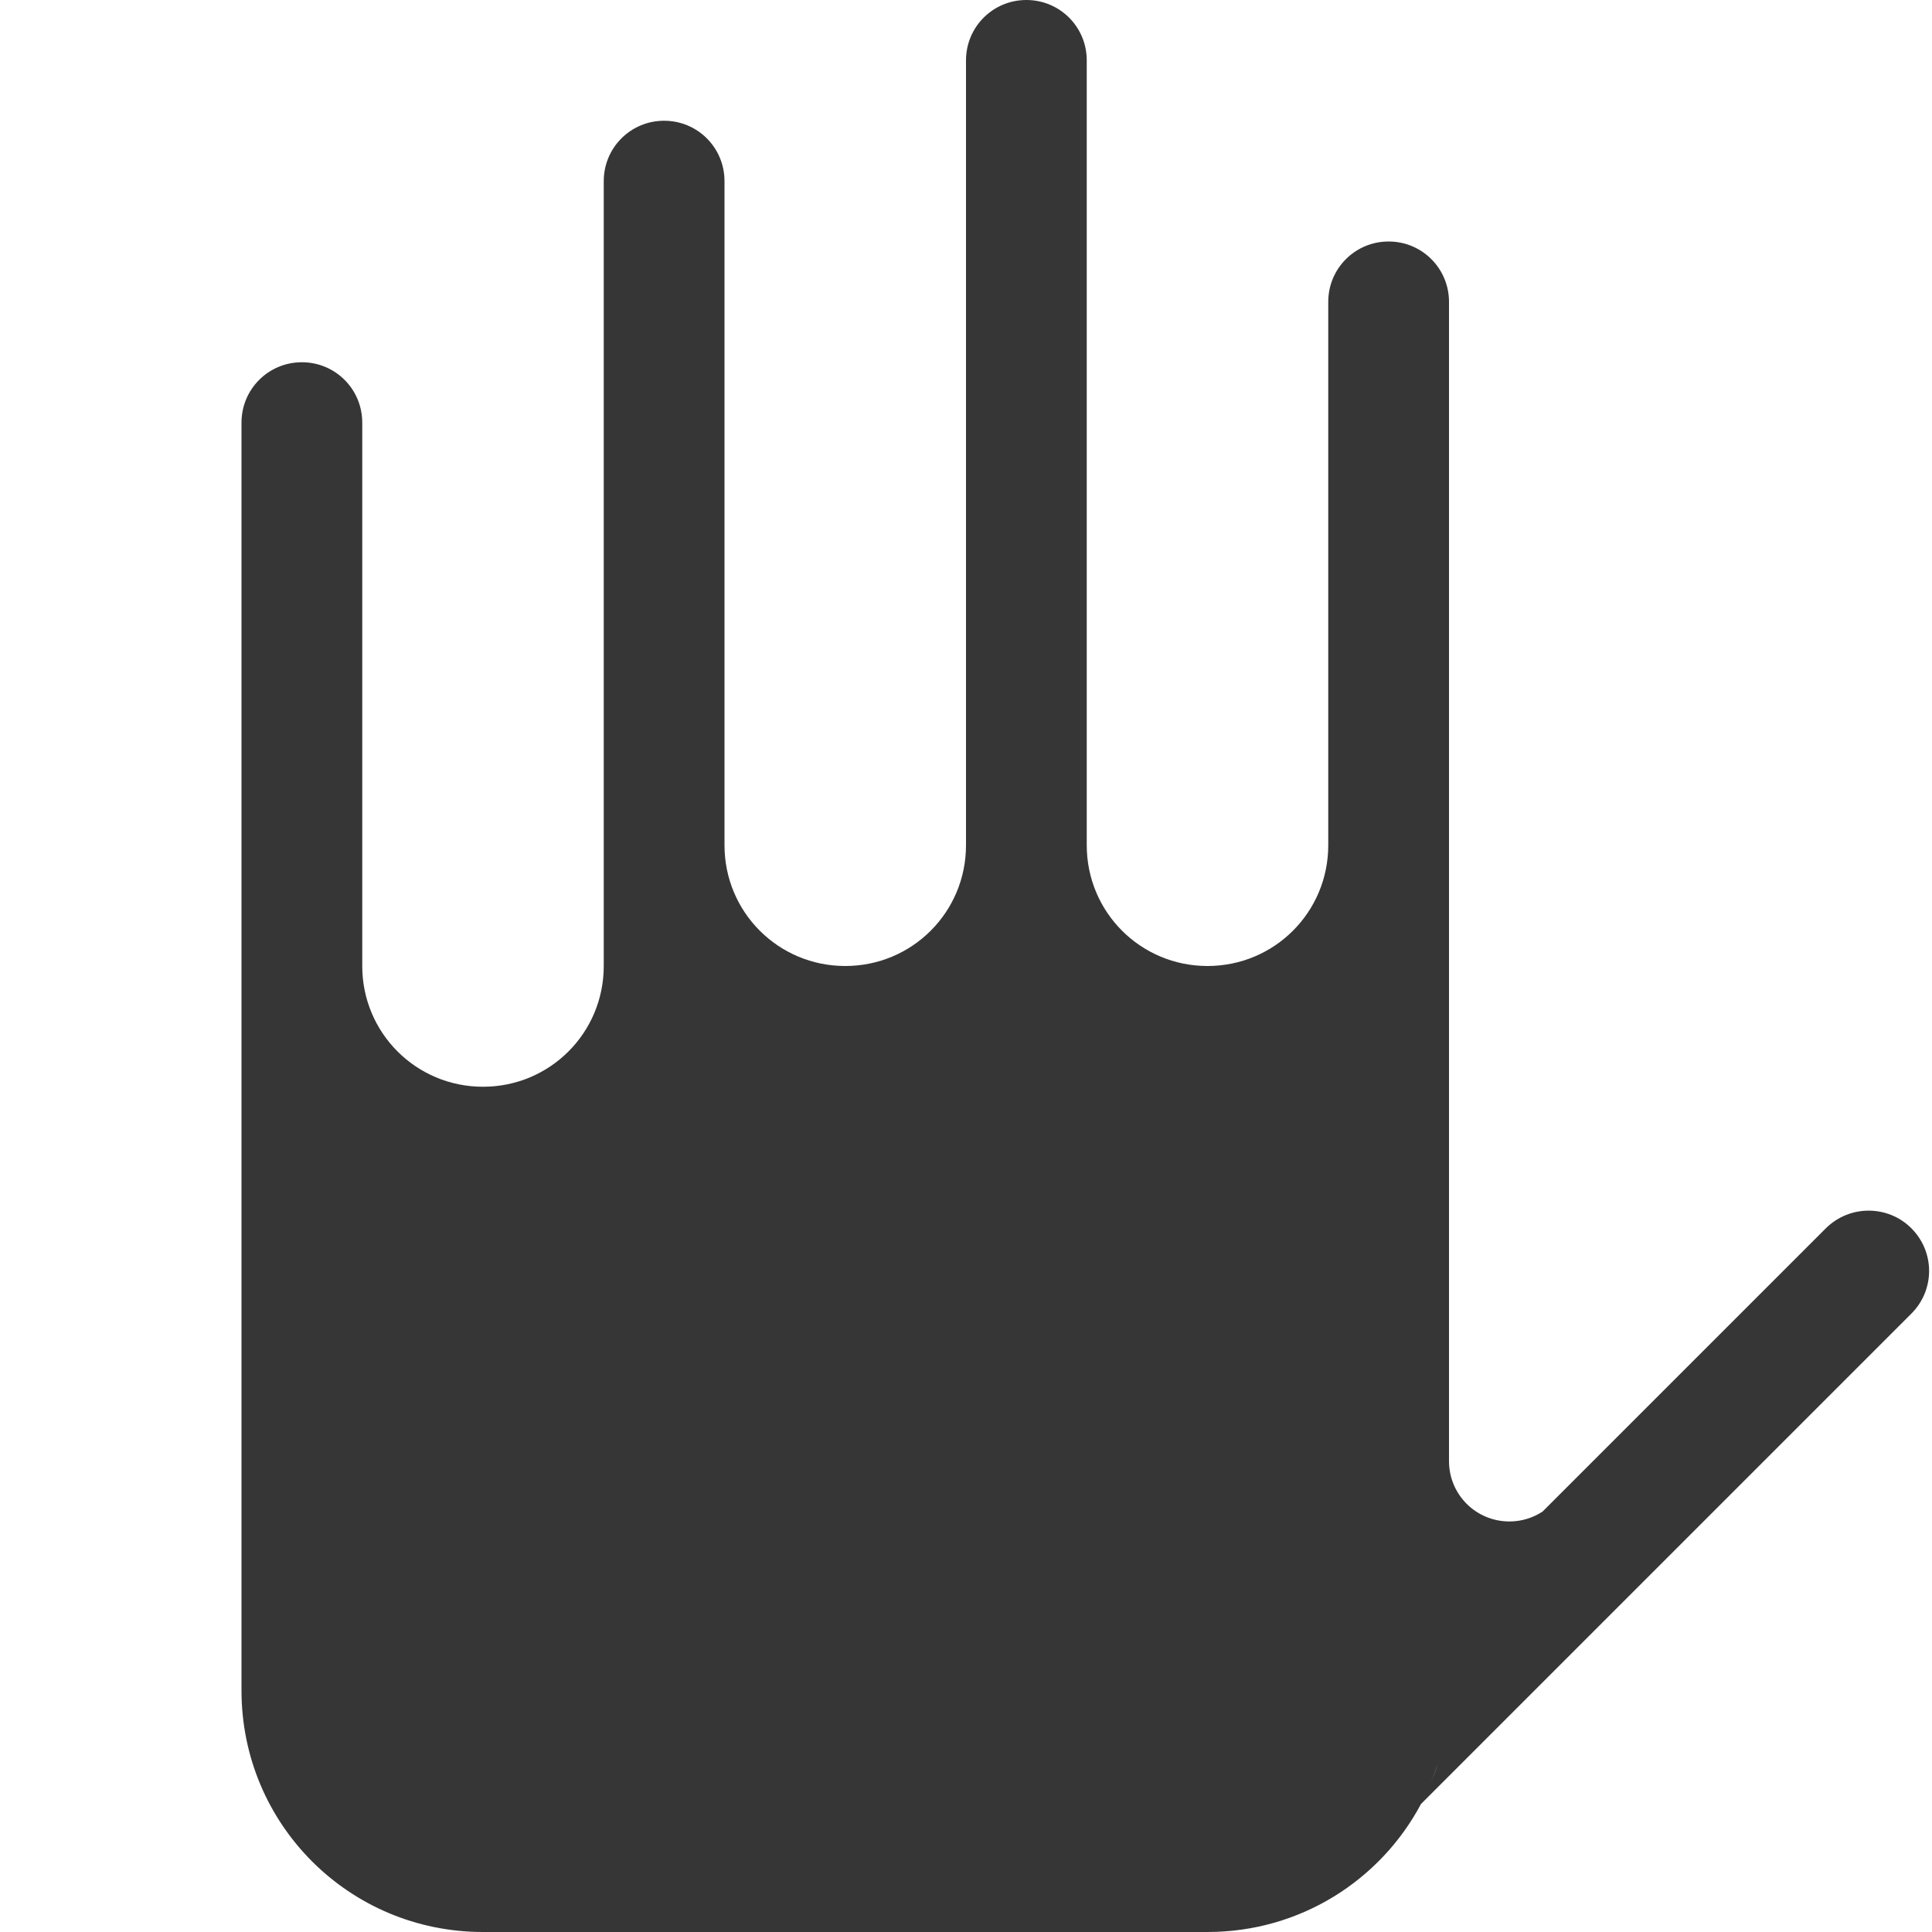 <svg width="16px" height="16px" version="1.1" viewBox="0 0 16 16" xmlns="http://www.w3.org/2000/svg">
 <path d="m8.5 0c-0.277 0-0.5 0.223-0.5 0.5v6.5c0 0.554-0.446 1-1 1s-1-0.446-1-1v-5.5c0-0.277-0.223-0.5-0.5-0.5s-0.5 0.223-0.5 0.5v6.5c0 0.554-0.446 1-1 1s-1-0.446-1-1v-0.734-3.766c0-0.277-0.223-0.5-0.5-0.5s-0.5 0.223-0.5 0.5v5.5 1.5 3.5c0 1.108 0.892 2 2 2h6c0.768 0 1.432-0.429 1.768-1.06l4.061-4.061c0.196-0.196 0.196-0.511 0-0.707-0.098-0.098-0.226-0.146-0.354-0.146-0.128 0-0.256 0.049-0.354 0.146l-2.346 2.346c-0.079 0.052-0.173 0.082-0.275 0.082-0.277 0-0.5-0.223-0.5-0.5v-3.1-6.5c0-0.277-0.223-0.5-0.5-0.5s-0.5 0.223-0.5 0.5v4.5c0 0.554-0.446 1-1 1-0.554 0-1-0.446-1-1v-6.5c0-0.277-0.223-0.5-0.5-0.5zm3.5 14c0 0.058-0.003 0.115-0.008 0.172 0.005-0.057 0.008-0.114 0.008-0.172zm-0.045 0.424c-0.012 0.058-0.028 0.114-0.045 0.17 0.017-0.056 0.033-0.112 0.045-0.17zm-0.049 0.186c-0.017 0.054-0.037 0.106-0.059 0.158 0.021-0.052 0.041-0.104 0.059-0.158z" fill="#363636" fill-rule="evenodd" stop-color="#000000" stroke-linecap="round" stroke-linejoin="round" stroke-width="2" style="paint-order:stroke fill markers"/>
</svg>
